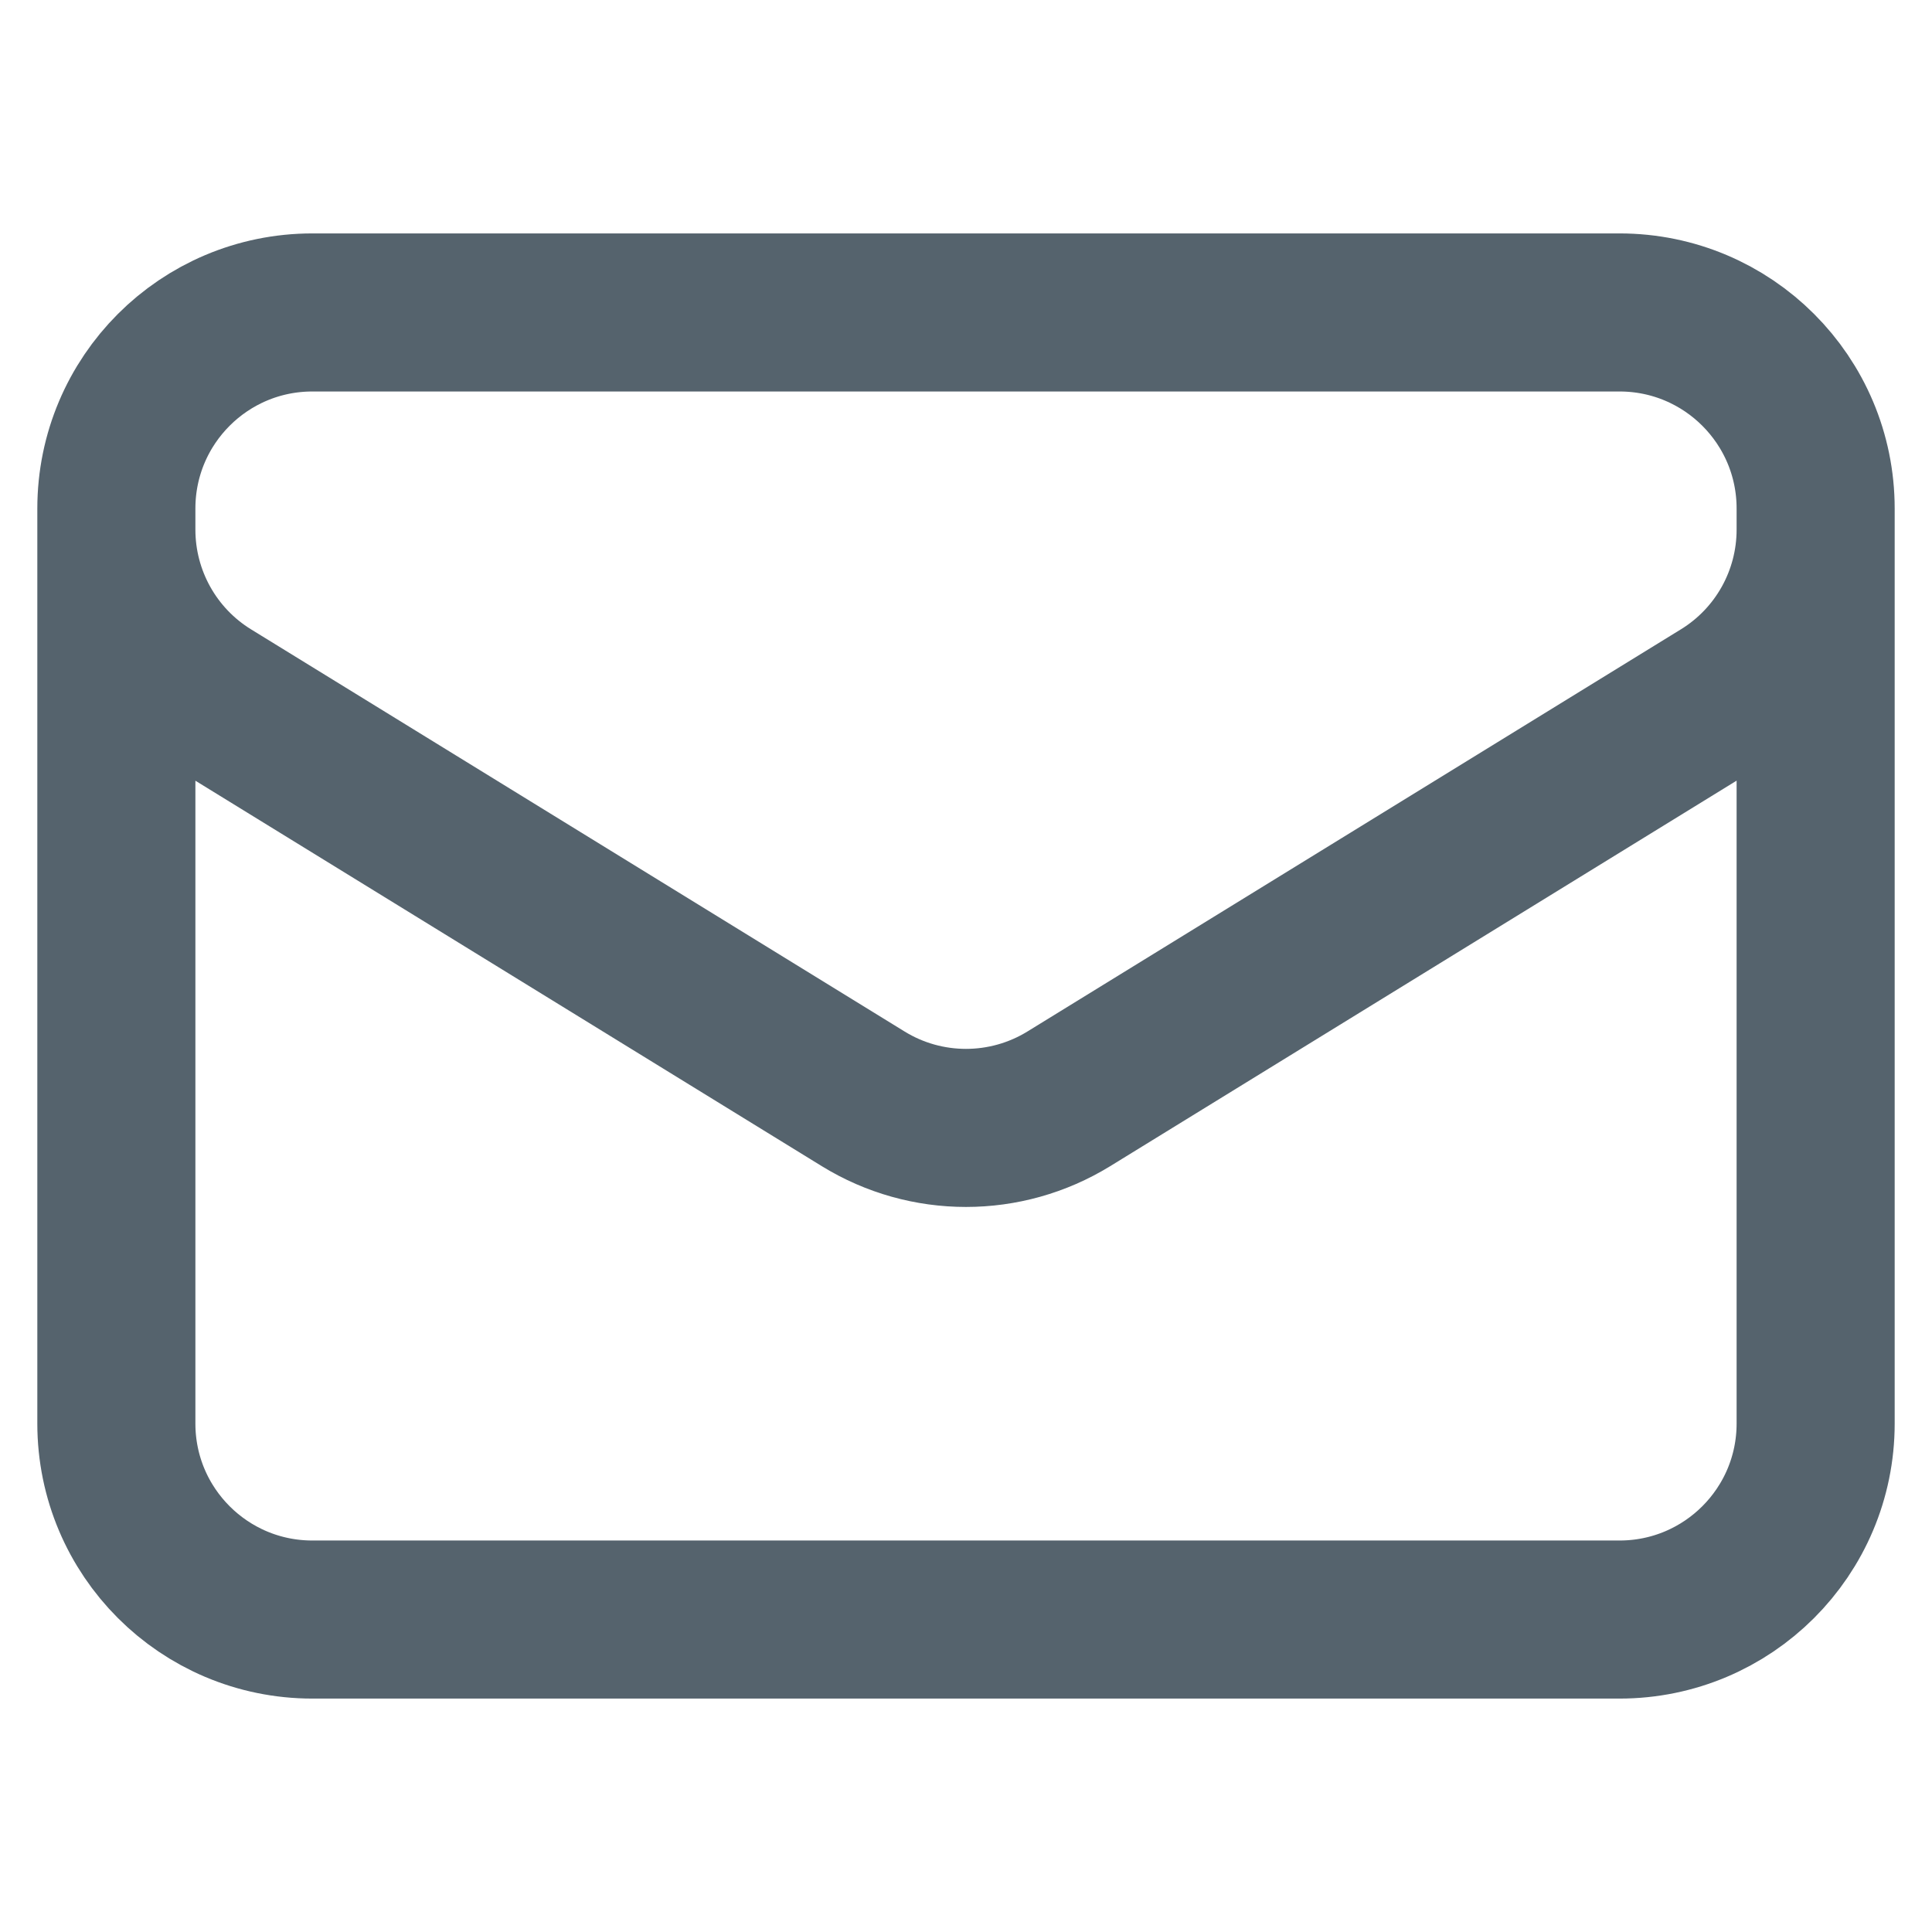<svg width="22" height="22" viewBox="0 0 22 22" fill="none" xmlns="http://www.w3.org/2000/svg">
<g clip-path="url(#clip0_1098_152823)">
<path d="M20.675 5.791V16.21C20.675 17.443 19.675 18.442 18.442 18.442H3.557C2.324 18.442 1.325 17.443 1.325 16.21V5.791M20.675 5.791C20.675 4.557 19.675 3.558 18.442 3.558H3.557C2.324 3.558 1.325 4.557 1.325 5.791M20.675 5.791V6.031C20.675 6.807 20.273 7.527 19.612 7.933L12.17 12.513C11.452 12.954 10.547 12.954 9.83 12.513L2.387 7.933C1.727 7.527 1.325 6.807 1.325 6.031V5.791" stroke="#55636D" stroke-width="1.8" stroke-linecap="round" stroke-linejoin="round"/>
</g>
<defs>
<clipPath id="clip0_1098_152823">
<rect x="0.2" y="0.2" width="21.6" height="21.6" rx="4" fill="white"/>
</clipPath>
</defs>
</svg>
